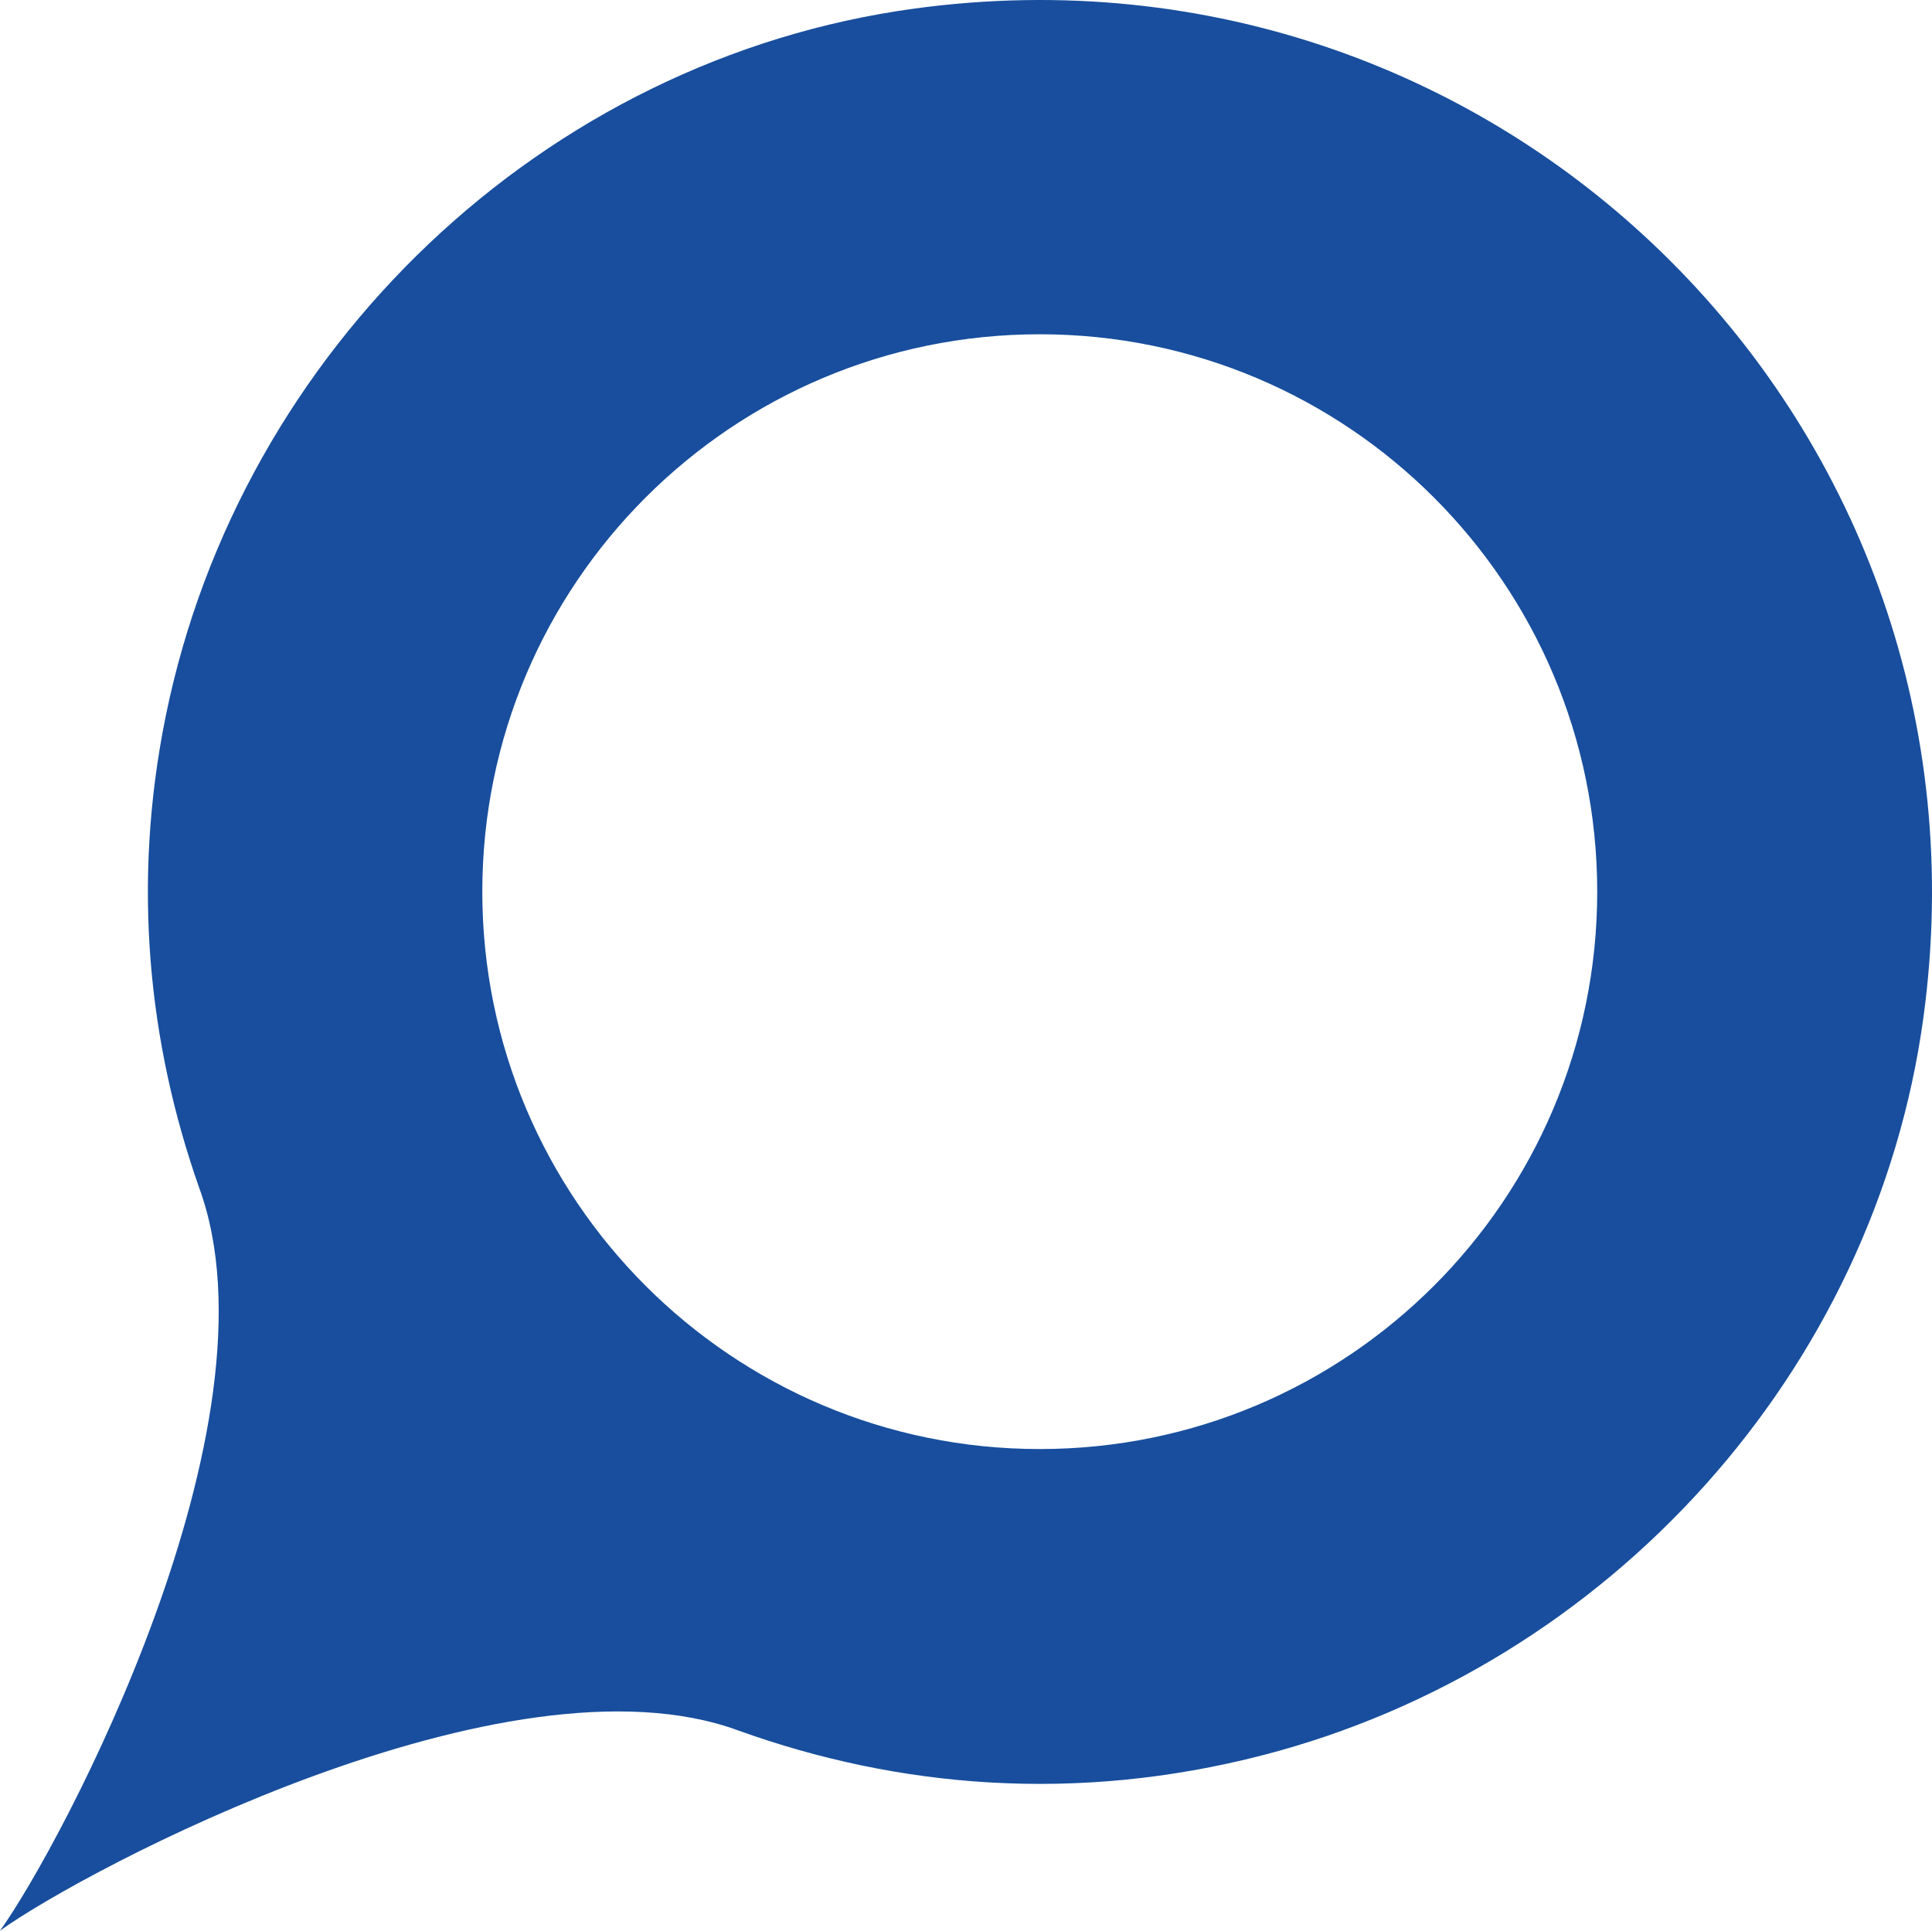 <?xml version="1.0" encoding="UTF-8"?> <svg xmlns="http://www.w3.org/2000/svg" viewBox="248.26 392.66 2354.64 2353.32"><path fill="#184E9D" d="M1363.25,403.04C910.9,464.5,541.5,817.86,450.32,1265.17c-41.75,204.83-21.11,399.48,40.52,574.82c105.74,287.23-168.09,802.66-242.58,905.99c102.88-74.18,618.41-348.19,900.31-243.84c193.35,69.48,410.49,89.03,639.12,29.83c421.28-109.1,745.86-467.75,804.73-898.93C2690.73,912.99,2083.24,305.22,1363.25,403.04z M1515.48,2158.9c-375.22,0-679.4-304.18-679.4-679.4s304.18-679.4,679.4-679.4s679.4,304.18,679.4,679.4S1890.71,2158.9,1515.48,2158.9z"></path></svg> 